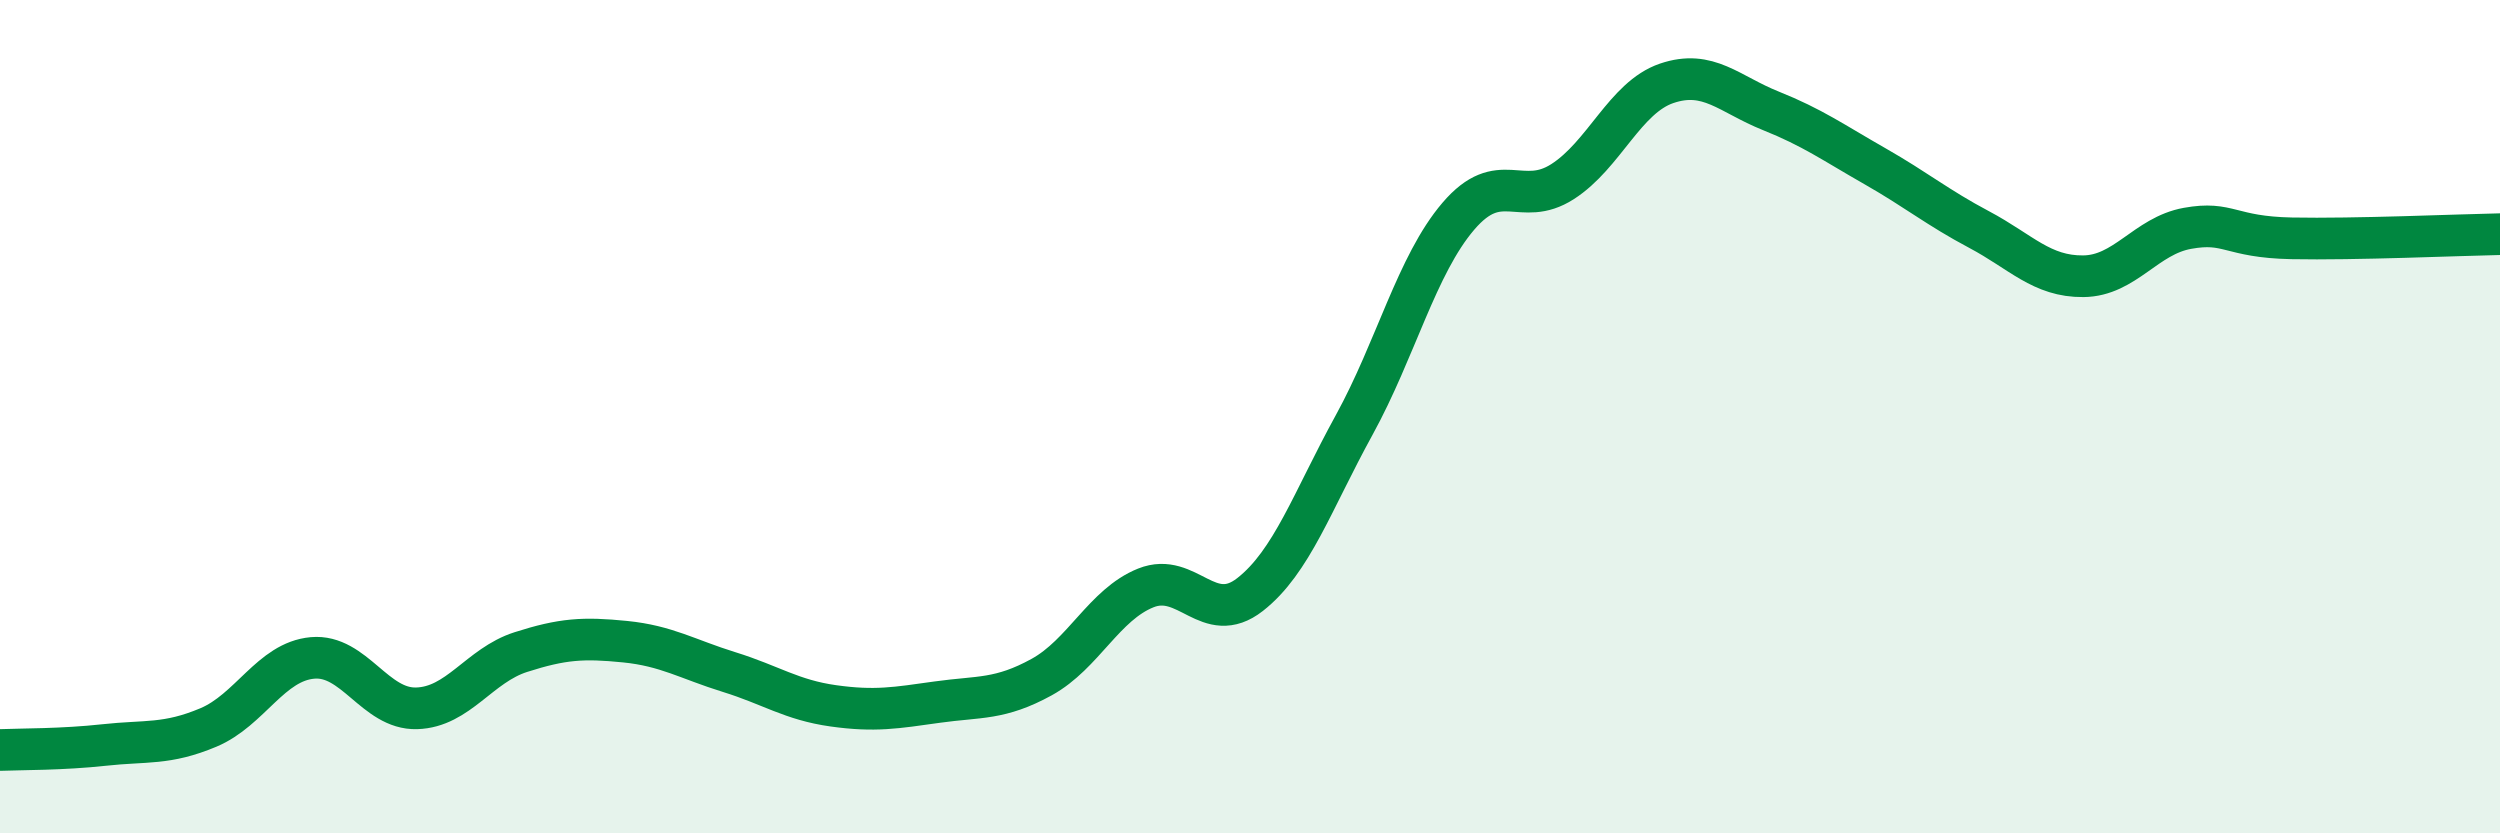 
    <svg width="60" height="20" viewBox="0 0 60 20" xmlns="http://www.w3.org/2000/svg">
      <path
        d="M 0,18 C 0.5,17.98 1.5,17.99 2.5,17.88 C 3.5,17.77 4,17.88 5,17.46 C 6,17.04 6.5,15.88 7.5,15.79 C 8.5,15.7 9,17.03 10,17 C 11,16.97 11.5,15.97 12.5,15.65 C 13.5,15.33 14,15.3 15,15.4 C 16,15.5 16.5,15.82 17.5,16.13 C 18.5,16.44 19,16.8 20,16.94 C 21,17.08 21.5,16.99 22.5,16.85 C 23.5,16.71 24,16.8 25,16.25 C 26,15.7 26.5,14.51 27.5,14.11 C 28.5,13.71 29,15.05 30,14.27 C 31,13.49 31.5,12.02 32.5,10.2 C 33.5,8.38 34,6.36 35,5.19 C 36,4.02 36.5,5 37.5,4.36 C 38.5,3.72 39,2.34 40,2 C 41,1.66 41.5,2.26 42.5,2.66 C 43.5,3.06 44,3.42 45,3.99 C 46,4.56 46.5,4.98 47.5,5.51 C 48.5,6.04 49,6.64 50,6.63 C 51,6.62 51.5,5.66 52.5,5.48 C 53.5,5.3 53.5,5.69 55,5.72 C 56.5,5.75 59,5.64 60,5.62L60 20L0 20Z"
        fill="#008740"
        opacity="0.1"
        stroke-linecap="round"
        stroke-linejoin="round"
      />
      <path
        d="M 0,18 C 0.5,17.98 1.5,17.99 2.5,17.88 C 3.5,17.77 4,17.88 5,17.46 C 6,17.04 6.5,15.88 7.5,15.79 C 8.5,15.7 9,17.03 10,17 C 11,16.97 11.5,15.97 12.5,15.65 C 13.5,15.33 14,15.3 15,15.4 C 16,15.5 16.5,15.82 17.5,16.13 C 18.5,16.44 19,16.8 20,16.94 C 21,17.08 21.5,16.99 22.5,16.85 C 23.5,16.71 24,16.8 25,16.25 C 26,15.7 26.5,14.51 27.5,14.11 C 28.5,13.71 29,15.05 30,14.27 C 31,13.49 31.5,12.02 32.5,10.2 C 33.5,8.38 34,6.36 35,5.19 C 36,4.02 36.5,5 37.5,4.36 C 38.5,3.72 39,2.34 40,2 C 41,1.66 41.5,2.26 42.5,2.66 C 43.5,3.06 44,3.42 45,3.99 C 46,4.56 46.5,4.98 47.5,5.51 C 48.5,6.04 49,6.64 50,6.63 C 51,6.62 51.5,5.66 52.5,5.48 C 53.5,5.3 53.5,5.69 55,5.72 C 56.5,5.75 59,5.64 60,5.62"
        stroke="#008740"
        stroke-width="1"
        fill="none"
        stroke-linecap="round"
        stroke-linejoin="round"
      />
    </svg>
  